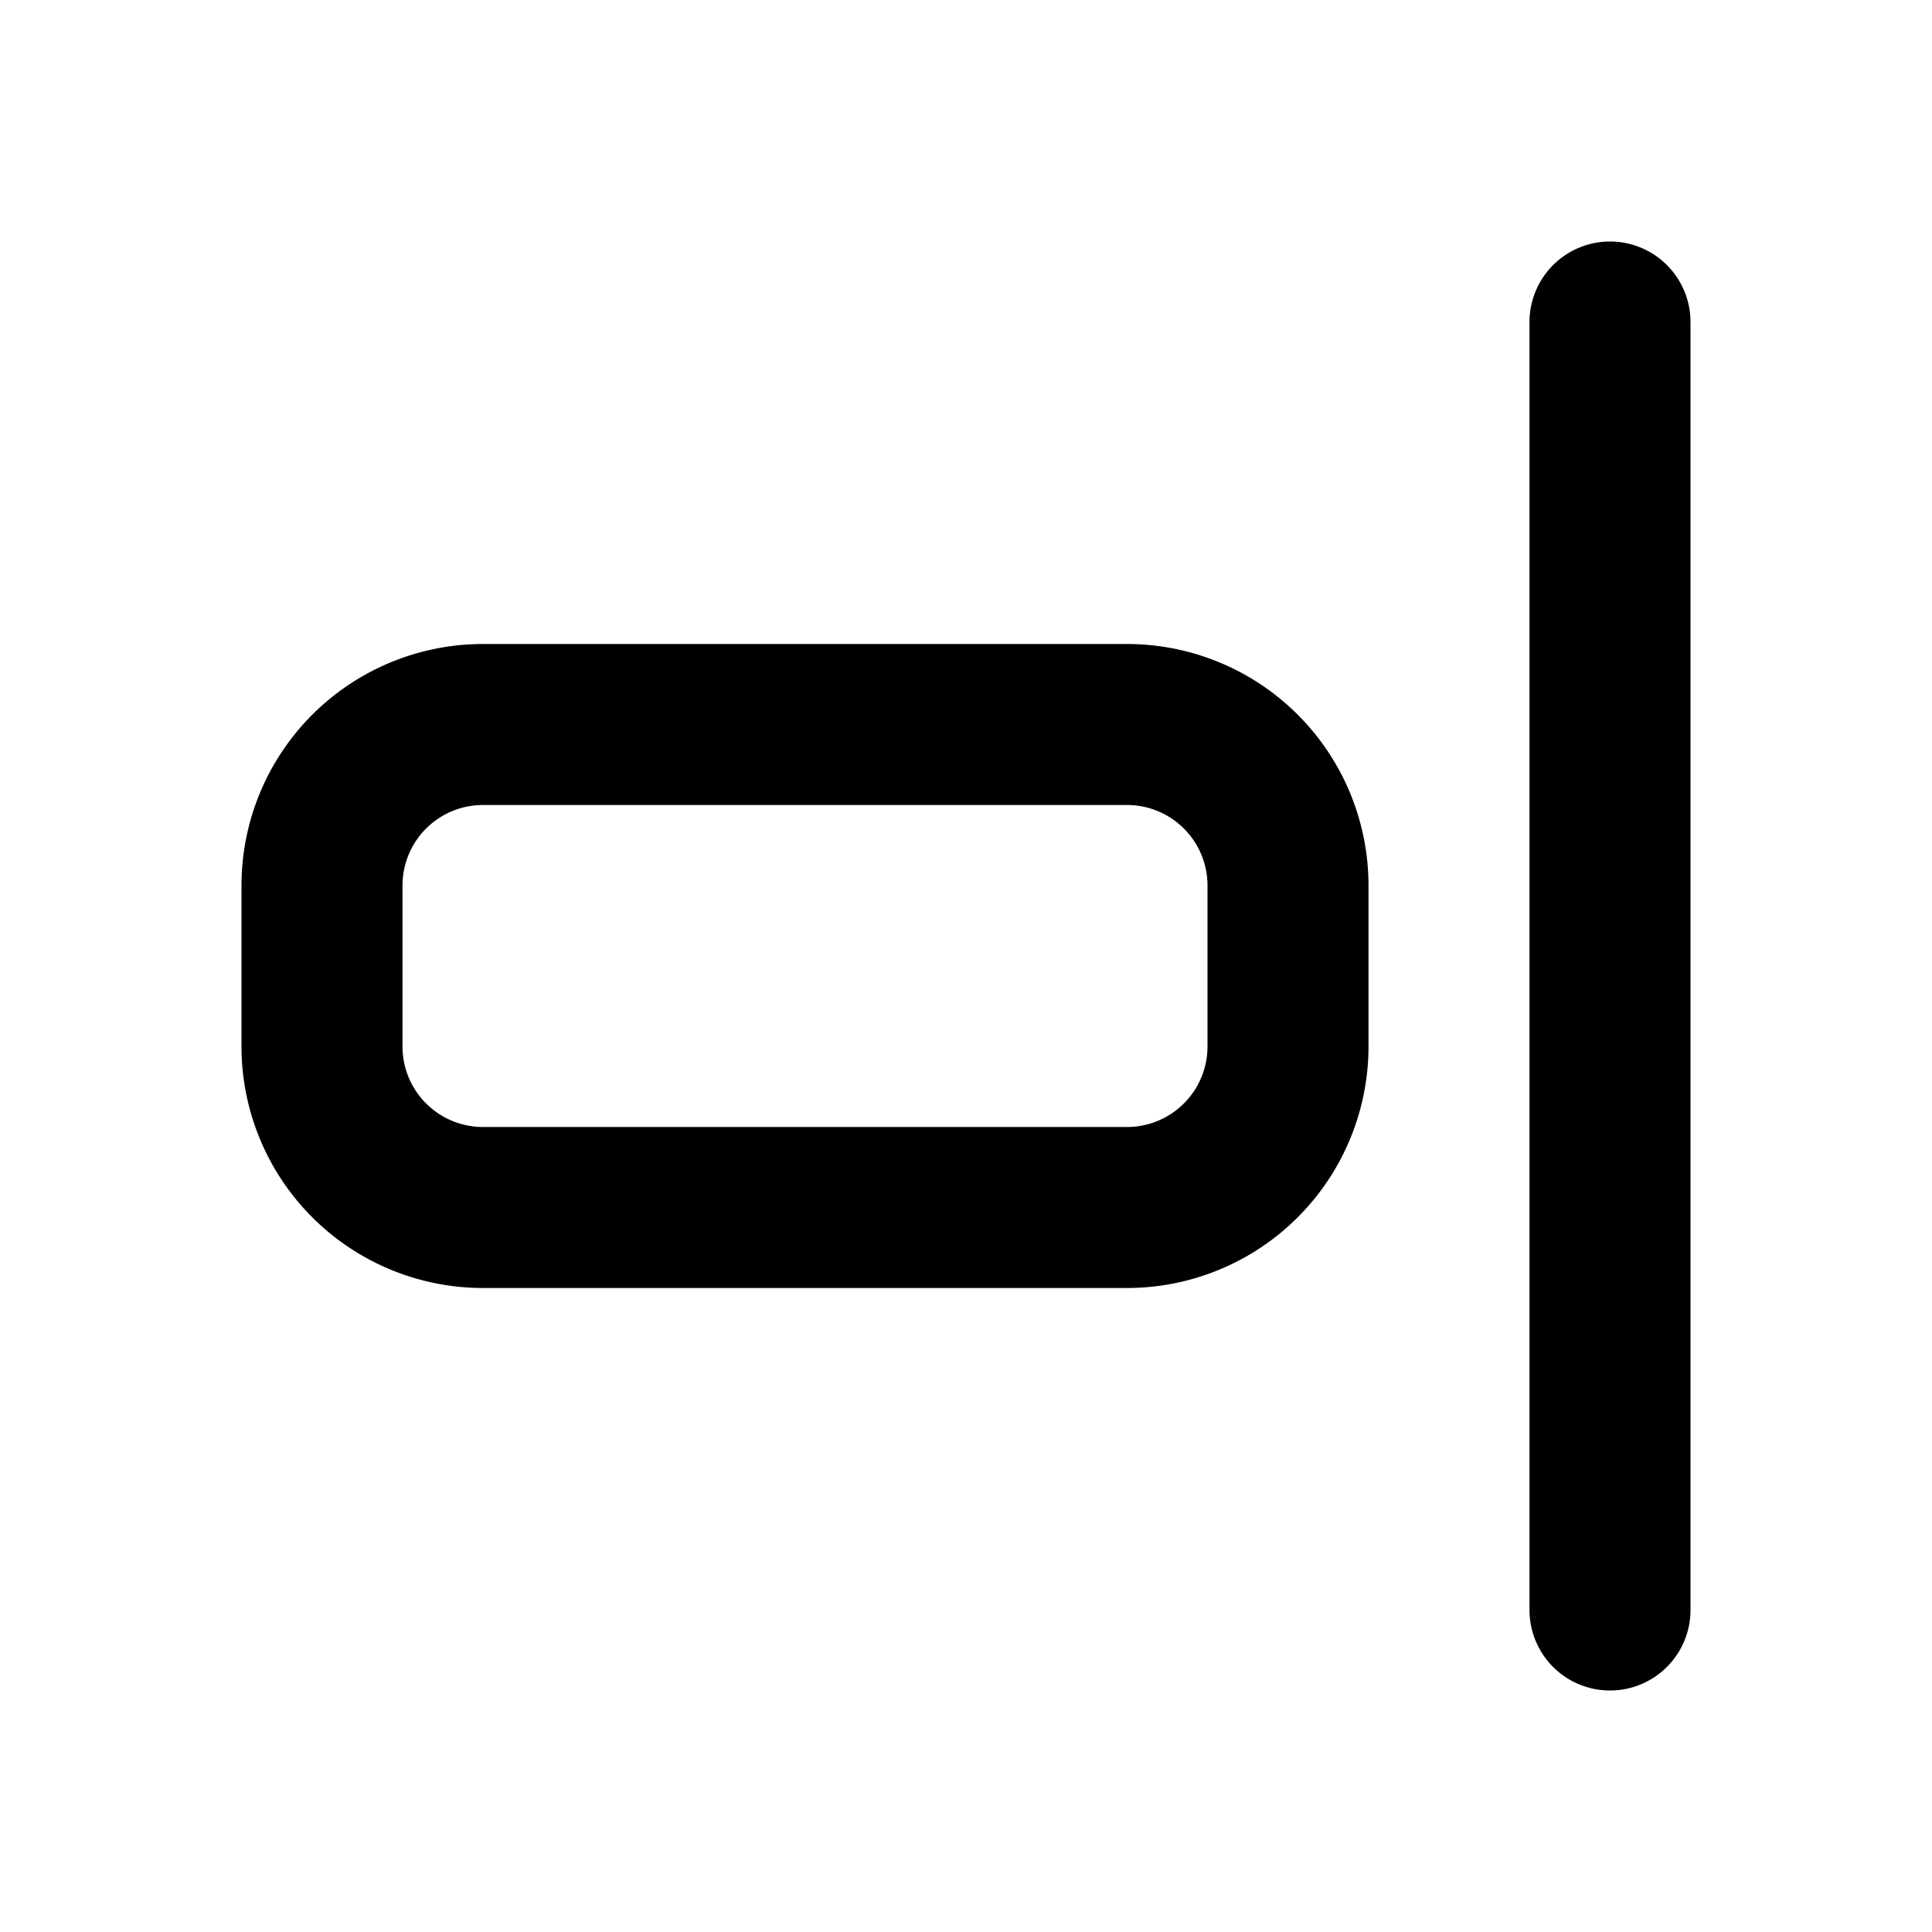 <?xml version="1.0" encoding="utf-8"?>
<!-- Generator: www.svgicons.com -->
<svg xmlns="http://www.w3.org/2000/svg" width="800" height="800" viewBox="0 0 24 24">
<path fill="none" stroke="currentColor" stroke-linecap="round" stroke-linejoin="round" stroke-width="2" d="M20 4v16M4 11a2 2 0 0 1 2-2h8a2 2 0 0 1 2 2v2a2 2 0 0 1-2 2H6a2 2 0 0 1-2-2z"/>
</svg>